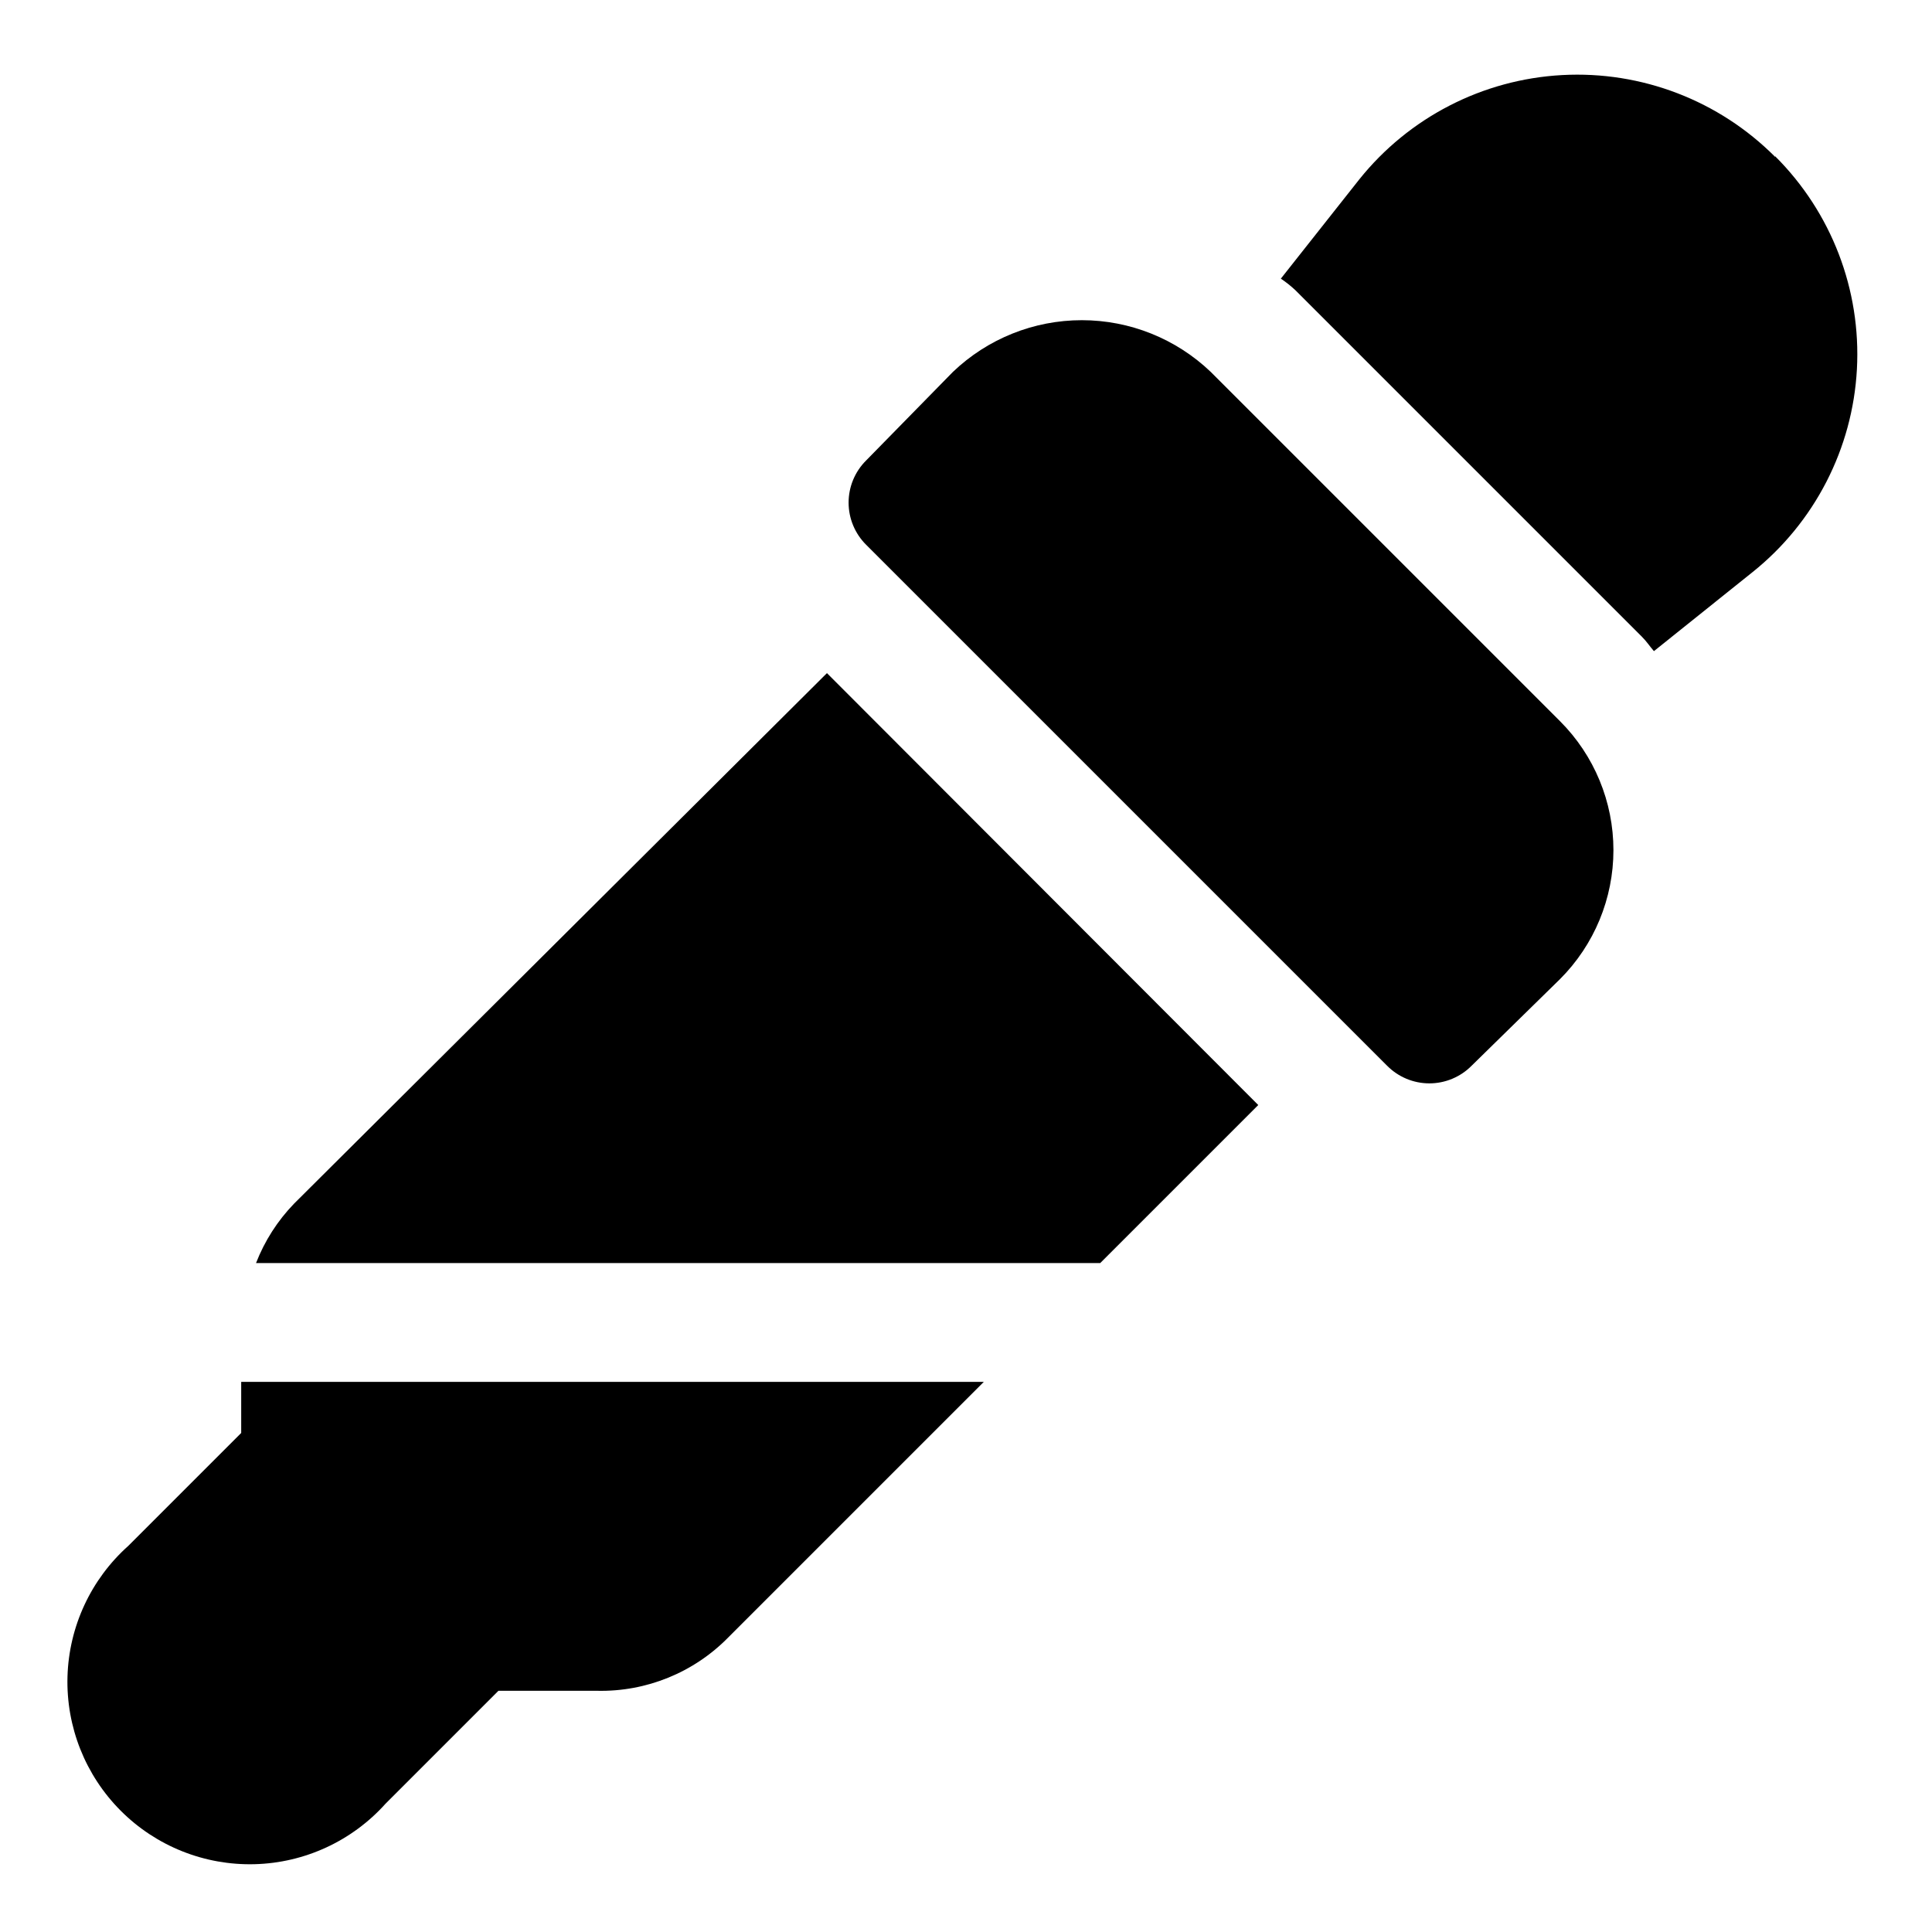 <?xml version="1.0" encoding="UTF-8"?>
<!-- Uploaded to: SVG Repo, www.svgrepo.com, Generator: SVG Repo Mixer Tools -->
<svg fill="#000000" width="800px" height="800px" version="1.1" viewBox="144 144 512 512" xmlns="http://www.w3.org/2000/svg">
 <g>
  <path d="m464.86 242.56c-9.199-8.797-21.438-13.707-34.164-13.707-12.727 0-24.965 4.91-34.164 13.707l-22.988 23.457c-2.981 2.957-4.656 6.981-4.656 11.18 0 4.199 1.676 8.223 4.656 11.18l138.07 138.07h0.004c2.953 2.981 6.981 4.656 11.176 4.656 4.199 0 8.223-1.676 11.18-4.656l23.457-22.988c9.059-9.062 14.145-21.352 14.145-34.164s-5.086-25.102-14.145-34.164z"/>
  <path d="m614.43 185.57c-14.871-14.934-35.402-22.816-56.445-21.676-21.039 1.145-40.598 11.203-53.766 27.656l-20.781 26.293c1.336 0.898 2.598 1.898 3.777 2.992l91.945 91.945c1.258 1.258 2.047 2.519 3.148 3.777l26.137-20.941v0.004c16.453-13.168 26.516-32.727 27.656-53.766 1.141-21.043-6.742-41.574-21.672-56.445z"/>
  <path d="m221.93 462.98c-4.375 4.523-7.801 9.875-10.078 15.742h223.72l41.879-41.879-114.3-114.46z"/>
  <path d="m207.92 523.75-29.914 29.914c-9.906 8.848-15.738 21.383-16.121 34.66-0.379 13.277 4.719 26.125 14.098 35.527 9.383 9.406 22.219 14.531 35.5 14.18 13.277-0.352 25.824-6.152 34.695-16.039l29.914-29.914h26.133c13.059 0.293 25.656-4.836 34.797-14.168l67.699-67.699h-196.8z"/>
 </g>
</svg>